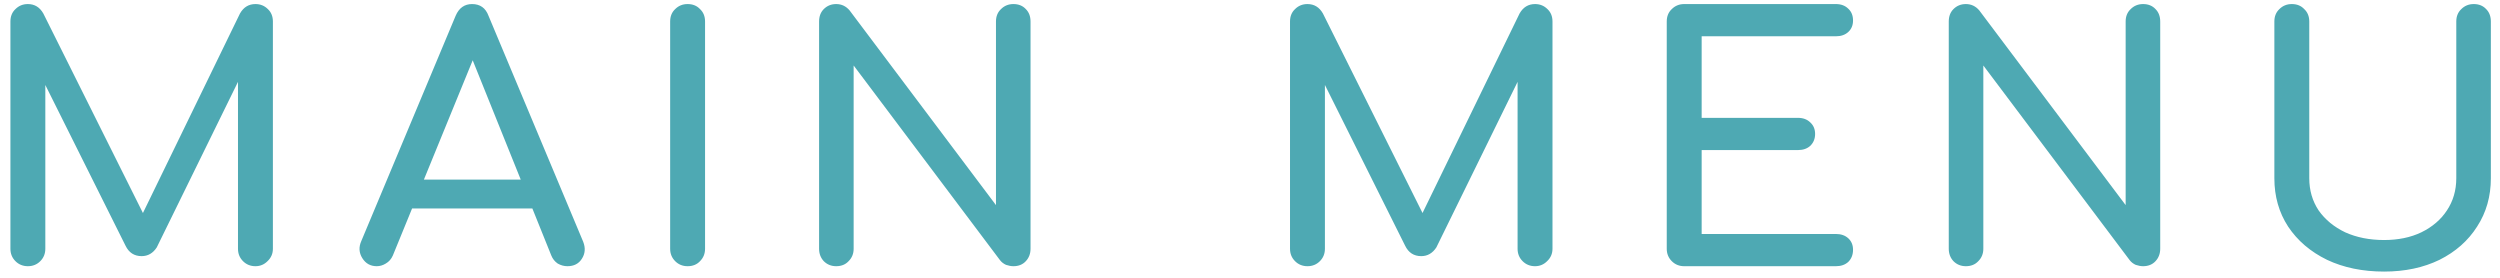 <svg xmlns="http://www.w3.org/2000/svg" width="216" height="24" viewBox="0 0 216 24" fill="none"><path d="M2.408 23C1.983 23 1.625 22.855 1.335 22.565C1.045 22.275 0.9 21.917 0.9 21.492V1.859C0.9 1.414 1.045 1.057 1.335 0.786C1.625 0.496 1.983 0.351 2.408 0.351C2.988 0.351 3.433 0.622 3.742 1.163L12.819 19.346H11.891L20.736 1.163C21.045 0.622 21.49 0.351 22.07 0.351C22.495 0.351 22.853 0.496 23.143 0.786C23.433 1.057 23.578 1.414 23.578 1.859V21.492C23.578 21.917 23.423 22.275 23.114 22.565C22.824 22.855 22.476 23 22.07 23C21.645 23 21.287 22.855 20.997 22.565C20.707 22.275 20.562 21.917 20.562 21.492V6.035L21.142 5.89L13.544 21.376C13.215 21.879 12.78 22.13 12.239 22.13C11.601 22.13 11.137 21.83 10.847 21.231L3.336 6.18L3.916 6.035V21.492C3.916 21.917 3.771 22.275 3.481 22.565C3.191 22.855 2.833 23 2.408 23ZM32.551 23C32.01 23 31.594 22.768 31.304 22.304C31.014 21.84 30.985 21.347 31.217 20.825L39.366 1.366C39.656 0.689 40.13 0.351 40.787 0.351C41.483 0.351 41.957 0.689 42.208 1.366L50.386 20.883C50.599 21.424 50.56 21.917 50.27 22.362C50 22.787 49.584 23 49.023 23C48.733 23 48.453 22.923 48.182 22.768C47.931 22.594 47.747 22.362 47.631 22.072L40.439 4.208H41.251L33.943 22.072C33.808 22.381 33.605 22.613 33.334 22.768C33.083 22.923 32.822 23 32.551 23ZM34.088 18.012L35.248 15.518H46.616L47.776 18.012H34.088ZM59.409 23C58.983 23 58.626 22.855 58.336 22.565C58.046 22.275 57.901 21.917 57.901 21.492V1.859C57.901 1.414 58.046 1.057 58.336 0.786C58.626 0.496 58.983 0.351 59.409 0.351C59.853 0.351 60.211 0.496 60.482 0.786C60.772 1.057 60.917 1.414 60.917 1.859V21.492C60.917 21.917 60.772 22.275 60.482 22.565C60.211 22.855 59.853 23 59.409 23ZM72.248 23C71.822 23 71.465 22.855 71.174 22.565C70.904 22.275 70.769 21.917 70.769 21.492V1.859C70.769 1.414 70.904 1.057 71.174 0.786C71.465 0.496 71.822 0.351 72.248 0.351C72.712 0.351 73.098 0.535 73.407 0.902L86.052 17.722V1.859C86.052 1.414 86.197 1.057 86.487 0.786C86.776 0.496 87.134 0.351 87.559 0.351C88.004 0.351 88.362 0.496 88.632 0.786C88.903 1.057 89.038 1.414 89.038 1.859V21.492C89.038 21.917 88.903 22.275 88.632 22.565C88.362 22.855 88.004 23 87.559 23C87.366 23 87.153 22.961 86.921 22.884C86.709 22.787 86.535 22.652 86.4 22.478L73.755 5.658V21.492C73.755 21.917 73.611 22.275 73.32 22.565C73.05 22.855 72.692 23 72.248 23ZM112.965 23C112.54 23 112.182 22.855 111.892 22.565C111.602 22.275 111.457 21.917 111.457 21.492V1.859C111.457 1.414 111.602 1.057 111.892 0.786C112.182 0.496 112.54 0.351 112.965 0.351C113.545 0.351 113.99 0.622 114.299 1.163L123.376 19.346H122.448L131.293 1.163C131.602 0.622 132.047 0.351 132.627 0.351C133.052 0.351 133.41 0.496 133.7 0.786C133.99 1.057 134.135 1.414 134.135 1.859V21.492C134.135 21.917 133.98 22.275 133.671 22.565C133.381 22.855 133.033 23 132.627 23C132.202 23 131.844 22.855 131.554 22.565C131.264 22.275 131.119 21.917 131.119 21.492V6.035L131.699 5.89L124.101 21.376C123.772 21.879 123.337 22.13 122.796 22.13C122.158 22.13 121.694 21.83 121.404 21.231L113.893 6.18L114.473 6.035V21.492C114.473 21.917 114.328 22.275 114.038 22.565C113.748 22.855 113.39 23 112.965 23ZM145.515 23C145.09 23 144.732 22.855 144.442 22.565C144.152 22.275 144.007 21.917 144.007 21.492V1.859C144.007 1.414 144.152 1.057 144.442 0.786C144.732 0.496 145.09 0.351 145.515 0.351H158.623C159.068 0.351 159.425 0.486 159.696 0.757C159.967 1.008 160.102 1.347 160.102 1.772C160.102 2.178 159.967 2.507 159.696 2.758C159.425 3.009 159.068 3.135 158.623 3.135H147.023V10.182H155.346C155.791 10.182 156.148 10.317 156.419 10.588C156.69 10.839 156.825 11.168 156.825 11.574C156.825 11.98 156.69 12.318 156.419 12.589C156.148 12.84 155.791 12.966 155.346 12.966H147.023V20.216H158.623C159.068 20.216 159.425 20.342 159.696 20.593C159.967 20.844 160.102 21.173 160.102 21.579C160.102 22.004 159.967 22.352 159.696 22.623C159.425 22.874 159.068 23 158.623 23H145.515ZM169.852 23C169.426 23 169.069 22.855 168.779 22.565C168.508 22.275 168.373 21.917 168.373 21.492V1.859C168.373 1.414 168.508 1.057 168.779 0.786C169.069 0.496 169.426 0.351 169.852 0.351C170.316 0.351 170.702 0.535 171.012 0.902L183.656 17.722V1.859C183.656 1.414 183.801 1.057 184.091 0.786C184.381 0.496 184.738 0.351 185.164 0.351C185.608 0.351 185.966 0.496 186.237 0.786C186.507 1.057 186.643 1.414 186.643 1.859V21.492C186.643 21.917 186.507 22.275 186.237 22.565C185.966 22.855 185.608 23 185.164 23C184.97 23 184.758 22.961 184.526 22.884C184.313 22.787 184.139 22.652 184.004 22.478L171.36 5.658V21.492C171.36 21.917 171.215 22.275 170.925 22.565C170.654 22.855 170.296 23 169.852 23ZM205.988 23.464C204.132 23.464 202.489 23.126 201.058 22.449C199.627 21.753 198.506 20.796 197.694 19.578C196.901 18.36 196.505 16.968 196.505 15.402V1.859C196.505 1.414 196.65 1.057 196.94 0.786C197.23 0.496 197.588 0.351 198.013 0.351C198.458 0.351 198.815 0.496 199.086 0.786C199.376 1.057 199.521 1.414 199.521 1.859V15.402C199.521 16.446 199.792 17.374 200.333 18.186C200.894 18.979 201.657 19.607 202.624 20.071C203.61 20.516 204.731 20.738 205.988 20.738C207.206 20.738 208.279 20.516 209.207 20.071C210.154 19.607 210.889 18.979 211.411 18.186C211.952 17.374 212.223 16.446 212.223 15.402V1.859C212.223 1.414 212.368 1.057 212.658 0.786C212.948 0.496 213.306 0.351 213.731 0.351C214.176 0.351 214.533 0.496 214.804 0.786C215.075 1.057 215.21 1.414 215.21 1.859V15.402C215.21 16.968 214.814 18.36 214.021 19.578C213.248 20.796 212.165 21.753 210.773 22.449C209.381 23.126 207.786 23.464 205.988 23.464Z" fill="#4EA9B3"></path></svg>